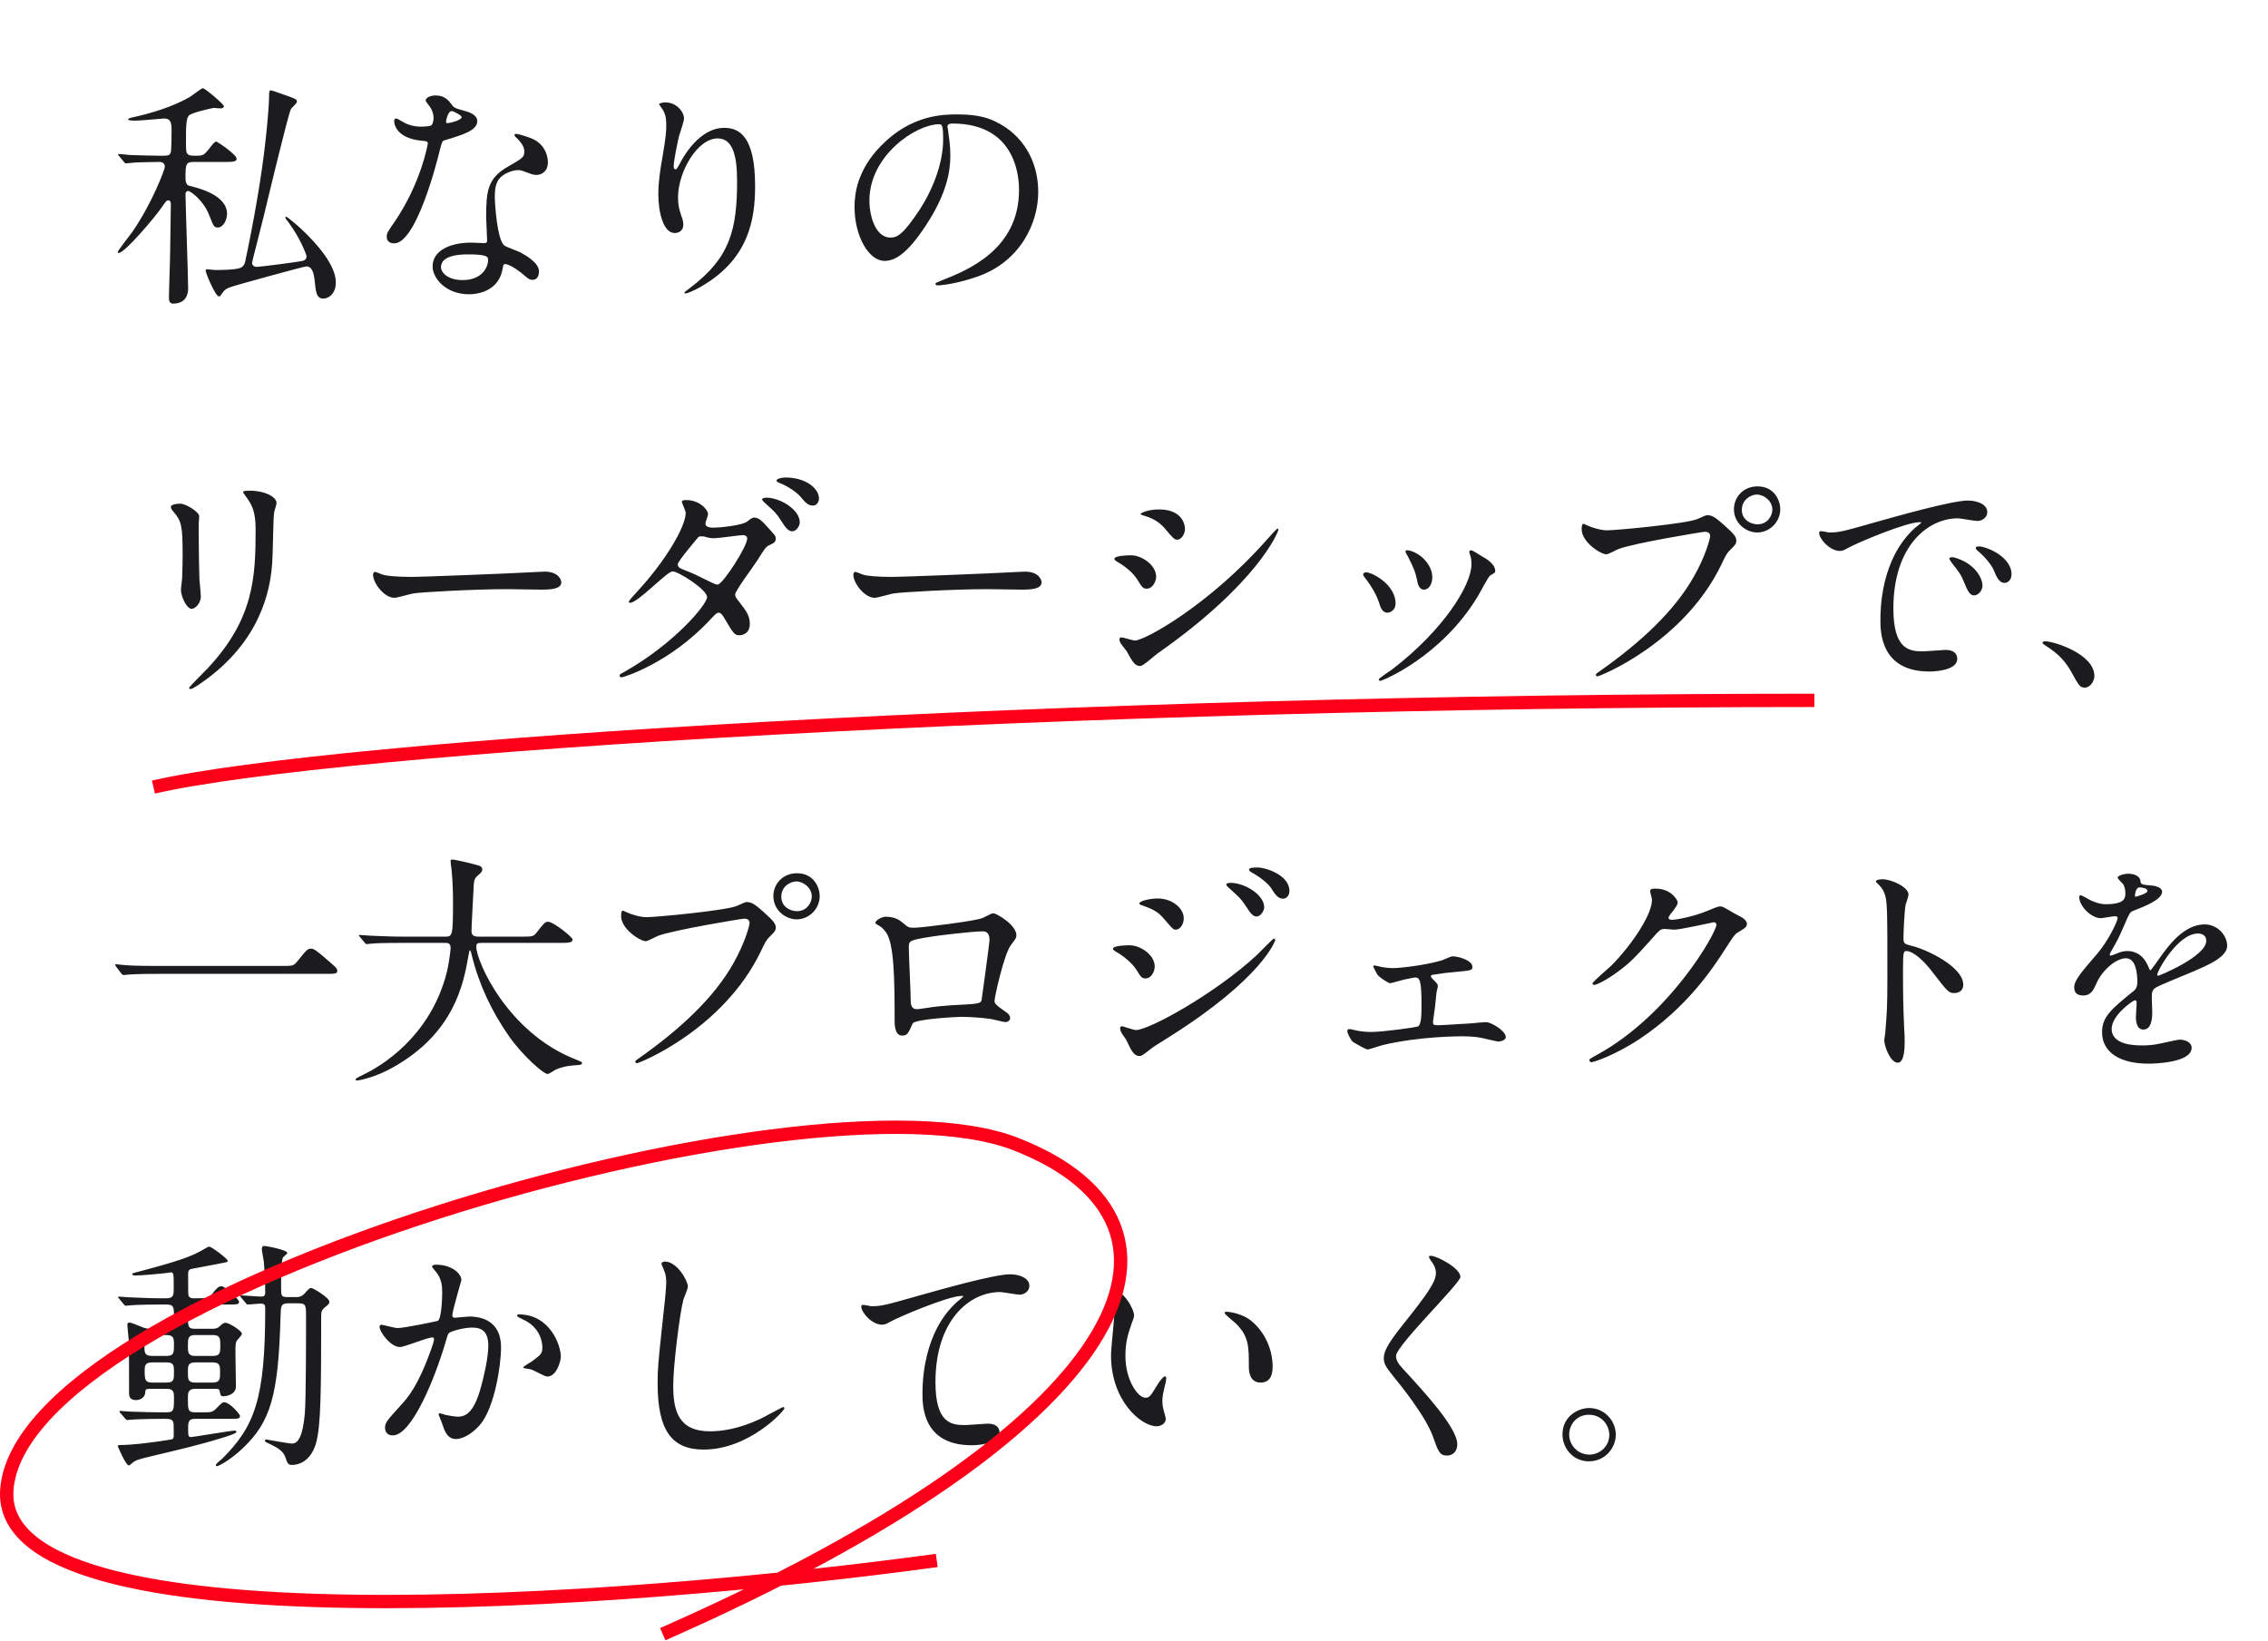 <svg width="340" height="246" viewBox="0 0 340 246" fill="none" xmlns="http://www.w3.org/2000/svg">
<path d="M33.568 24.28C34.756 24.28 35.476 24.28 35.476 23.812C35.476 23.164 32.56 21.22 32.416 21.22C32.2 21.22 31.912 21.58 31.408 22.228C30.652 23.164 30.508 23.344 29.536 23.344C28.816 23.344 28.492 23.344 28.276 23.2C27.88 22.948 27.88 22.768 27.88 20.896C27.88 19.204 27.88 17.62 28.384 17.26C28.96 16.828 31.912 16.18 32.056 16.18C32.236 16.18 32.992 16.252 33.064 16.252C33.316 16.252 33.568 16.144 33.568 15.928C33.568 15.64 30.76 13.228 30.4 13.228C30.184 13.228 28.744 14.38 28.42 14.56C25.9 16 22.66 17.008 19.6 17.656C19.564 17.692 19.204 17.764 19.204 17.908C19.204 18.088 20.104 18.088 20.356 18.088C21.04 18.088 24.424 17.764 24.604 17.764C25.54 17.764 25.72 18.34 25.72 19.456C25.72 19.852 25.72 22.696 25.576 22.912C25.432 23.236 25.252 23.344 24.568 23.344H23.776C22.444 23.344 20.788 23.272 19.456 23.236C19.204 23.2 18.052 23.092 17.836 23.092C17.8 23.092 17.692 23.092 17.692 23.164C17.692 23.236 17.728 23.236 17.872 23.416L18.556 24.244C18.664 24.388 18.736 24.496 18.88 24.496C18.988 24.496 20.212 24.352 20.392 24.352C21.832 24.316 23.056 24.28 23.92 24.28C24.316 24.28 24.712 24.46 24.712 25.036C24.712 25.288 23.02 30.076 19.924 34.648C19.672 35.008 17.656 37.6 17.656 37.744C17.656 37.852 17.692 37.924 17.8 37.924C18.7 37.924 23.272 32.524 24.244 31.084C24.892 30.148 24.964 30.04 25.216 30.04C25.612 30.04 25.612 30.436 25.612 30.688C25.612 30.868 25.54 35.296 25.504 37.888C25.504 38.932 25.324 43.576 25.324 44.512C25.324 45.088 25.396 45.52 25.972 45.52C27.052 45.52 28.204 45.016 28.204 43.216C28.204 41.632 27.808 30.22 27.808 29.14C27.808 28.888 27.916 28.636 28.204 28.636C28.6 28.636 30.508 30.076 31.336 32.2C32.02 33.928 32.092 34.108 32.632 34.108C33.532 34.108 34.036 32.884 34.036 32.056C34.036 29.248 29.788 28.204 28.492 27.88C28.132 27.808 27.808 27.628 27.808 26.692C27.808 24.568 27.88 24.28 29.068 24.28H33.568ZM32.812 44.44C32.992 44.44 33.1 44.296 33.172 44.152C33.532 43.648 33.676 43.396 34.36 43.108C34.936 42.856 45.592 39.94 45.916 39.94C46.852 39.94 47.068 41.092 47.176 42.136C47.356 43.828 47.428 44.764 48.508 44.764C49.048 44.764 50.344 44.26 50.344 42.316C50.344 39.76 47.5 36.52 45.196 34.36C44.656 33.856 43.072 32.488 42.892 32.488C42.82 32.488 42.784 32.56 42.784 32.632C42.784 32.74 42.856 32.812 43.288 33.388C44.908 35.548 45.952 38.14 45.952 38.428C45.952 39.004 45.412 39.112 45.196 39.148C44.26 39.328 38.968 40.012 38.464 40.012C38.104 40.012 37.78 39.76 37.78 39.4C37.78 39.256 39.4 33.064 39.544 32.38C40.12 30.004 43.216 17.044 43.612 16.36C43.684 16.18 44.512 15.496 44.512 15.28C44.512 14.92 44.404 14.884 43.504 14.524C43.18 14.416 40.804 13.552 40.66 13.552C40.336 13.552 40.336 13.768 40.336 14.488C40.336 15.964 39.94 19.996 39.796 21.148C39.22 26.548 37.96 33.568 36.772 39.148C36.736 39.4 36.628 39.724 36.34 39.976C36.052 40.264 35.116 40.48 32.236 40.48C32.056 40.48 31.228 40.372 31.048 40.372C30.94 40.372 30.832 40.408 30.832 40.552C30.832 40.984 32.308 44.44 32.812 44.44ZM64.672 18.772C64.42 18.988 63.16 18.988 63.088 18.988C61.72 18.988 60.712 18.484 60.316 18.232C59.596 17.8 59.488 17.764 59.344 17.764C59.128 17.764 59.092 18.052 59.092 18.196C59.092 18.232 59.092 20.752 63.34 21.112C63.88 21.148 64.132 21.184 64.132 21.508C64.132 21.688 63.088 27.484 59.164 33.244C58.084 34.792 57.976 34.972 57.976 35.476C57.976 35.836 58.12 36.484 59.092 36.484C62.404 36.484 65.5 24.316 65.932 22.516C66.256 21.256 66.292 21.148 66.616 21.04C69.532 20.176 71.548 19.528 71.548 18.16C71.548 17.152 70.18 16.756 69.496 16.576C68.416 16.288 68.056 16.144 67.876 15.892C67.3 15.1 66.724 14.308 65.284 14.308C64.564 14.308 63.808 14.632 63.808 15.064C63.808 15.208 64.384 15.892 64.492 16.072C64.816 16.576 64.996 17.116 64.996 17.656C64.996 17.98 64.924 18.556 64.672 18.772ZM66.94 18.448C66.904 18.412 66.868 18.304 66.868 18.232C66.868 18.124 67.12 16.648 67.732 16.648C67.948 16.648 69.208 17.296 69.208 17.548C69.208 18.088 67.048 18.556 66.94 18.448ZM75.58 39.616C76.084 39.4 77.74 40.516 78.712 41.38C79.252 41.848 79.468 41.956 79.828 41.956C80.548 41.956 80.8 41.308 80.8 40.696C80.8 39.364 78.712 38.212 77.956 37.816C77.632 37.636 75.94 37.06 75.616 36.808C74.536 36.052 74.176 30.472 74.176 29.572C74.176 28.672 74.212 27.376 75.04 26.584C75.616 26.008 76.804 25.504 77.668 25.504C78.1 25.504 78.244 25.576 79.612 26.08C79.972 26.224 80.404 26.224 80.44 26.224C81.16 26.224 82.132 25.72 82.132 24.352C82.132 23.812 81.988 21.616 79.504 20.68C78.748 20.392 77.632 20.068 77.38 20.068C77.236 20.068 77.128 20.14 77.128 20.248C77.128 20.392 77.272 20.536 77.596 20.824C77.812 21.04 78.604 21.868 78.604 22.66C78.604 23.596 78.352 23.704 76.12 25C73.096 26.728 72.88 28.636 72.88 32.596C72.88 33.1 73.024 35.512 73.024 36.052C73.024 36.412 72.844 36.448 72.52 36.448C72.268 36.448 70.936 36.376 70.648 36.376C67.408 36.376 64.852 37.6 64.852 39.94C64.852 41.74 66.868 44.116 70.288 44.116C72.16 44.116 74.896 43.324 75.364 40.192C75.436 39.832 75.436 39.688 75.58 39.616ZM73.132 38.68C73.348 39.256 72.844 41.992 69.352 41.992C67.192 41.992 66.112 40.912 66.112 40.048C66.112 38.14 69.352 38.14 70.18 38.14C71.008 38.14 72.952 38.14 73.132 38.68ZM110.5 27.124C110.5 34.468 109.42 38.644 103.516 43.108C102.688 43.72 102.616 43.792 102.616 43.9C102.616 43.972 102.688 44.008 102.76 44.008C102.904 44.008 103.912 43.684 105.352 42.82C112.192 38.752 113.2 32.992 113.2 27.916C113.2 20.356 110.788 19.168 108.556 19.168C104.776 19.168 102.328 23.704 101.932 24.496C101.68 24.964 101.464 25.396 101.284 25.396C100.996 25.396 100.996 25 100.996 24.892C100.996 23.992 101.716 20.716 101.788 20.428C101.896 20.032 102.544 18.196 102.544 17.764C102.544 16.792 101.428 15.352 99.772 15.352C99.232 15.352 98.8 15.532 98.8 15.604C98.8 15.676 99.34 16.396 99.412 16.54C99.664 16.972 99.88 17.512 99.88 18.772C99.88 19.636 99.844 20.428 99.34 23.38C98.98 25.36 98.692 27.268 98.692 29.104C98.692 31.948 99.484 34.936 101.14 34.936C101.464 34.936 102.436 34.828 102.436 33.64C102.436 33.244 102.364 32.956 102.112 32.272C101.824 31.408 101.644 30.76 101.644 29.608C101.644 25.792 104.524 20.752 107.584 20.752C109.78 20.752 110.5 23.164 110.5 27.124ZM142.792 18.52C152.62 18.52 152.764 27.088 152.764 28.492C152.764 37.456 144.952 40.552 141.208 42.028C140.308 42.388 140.236 42.424 140.236 42.532C140.236 42.748 140.452 42.784 140.596 42.784C141.136 42.784 143.512 42.532 146.572 41.452C152.944 39.22 155.644 33.46 155.644 28.78C155.644 24.064 153.268 20.212 149.38 18.304C148.372 17.8 146.86 17.152 143.584 17.152C141.496 17.152 136.672 17.152 132.1 21.832C128.5 25.468 128.104 29.104 128.104 31.012C128.104 35.404 130.228 39.112 132.604 39.112C134.044 39.112 135.88 38.248 138.76 33.856C141.928 29.068 142.468 25.72 142.468 23.308C142.468 21.724 142.252 20.572 142.108 19.42C142.108 19.276 142.036 19.132 142.036 19.024C142.036 18.808 142.072 18.52 142.792 18.52ZM140.776 18.628C141.244 18.628 141.388 18.808 141.388 20.968C141.388 24.532 139.768 28.528 137.86 31.444C135.376 35.188 134.512 35.62 133.468 35.62C131.272 35.62 130.336 32.416 130.336 30.076C130.336 23.272 137.356 18.628 140.776 18.628ZM25.612 75.98C25.612 76.268 25.792 76.484 26.08 76.808C27.196 78.104 27.376 78.932 27.376 82.964C27.376 83.612 27.376 85.016 27.304 86.636C27.304 86.924 27.124 88.148 27.124 88.436C27.124 89.372 27.952 91.28 28.744 91.28C29.284 91.28 30.112 90.38 30.112 89.444C30.112 89.084 29.932 87.284 29.896 86.852C29.86 85.988 29.788 82.748 29.788 78.572C29.788 78.392 29.86 77.564 29.86 77.384C29.86 76.772 27.88 75.512 27.016 75.512C26.188 75.512 25.612 75.728 25.612 75.98ZM38.32 79.328C38.32 86.528 38.068 92.792 31.12 100.208C30.688 100.676 28.348 102.98 28.348 103.124C28.348 103.232 28.42 103.304 28.564 103.304C28.96 103.304 30.76 102.008 31.804 101.18C39.904 94.736 40.588 87.032 40.804 84.476C40.912 83.216 40.948 77.816 41.092 76.844C41.164 76.448 41.452 75.728 41.452 75.404C41.452 74.468 39.652 73.568 37.492 73.568C36.448 73.568 36.448 73.676 36.448 73.784C36.448 73.856 36.484 73.928 36.916 74.504C37.672 75.584 38.32 76.52 38.32 79.328ZM61.828 86.492C59.524 86.492 58.048 86.348 57.436 86.168C57.256 86.132 56.392 85.736 56.212 85.736C56.032 85.736 55.924 85.952 55.924 86.168C55.924 87.392 57.58 89.624 59.128 89.624C59.56 89.624 61.504 89.048 61.936 88.976C62.8 88.796 71.044 88.328 76.012 88.328C76.732 88.328 80.332 88.4 81.16 88.4C82.672 88.4 84.148 88.292 84.148 87.284C84.148 87.032 83.824 85.7 81.628 85.7C81.448 85.7 81.052 85.736 80.836 85.736C75.58 86.024 63.016 86.492 61.828 86.492ZM92.896 101.216C92.824 101.54 93.148 101.54 93.22 101.54C93.472 101.54 100.384 99.452 106.504 92.864C107.224 92.108 107.44 91.856 107.764 91.856C108.124 91.856 108.52 92.54 108.592 92.684C109.96 94.988 110.104 95.24 110.86 95.24C111.04 95.24 112.408 95.168 112.408 93.512C112.408 92.252 111.76 91.46 110.896 90.344C110.248 89.516 110.212 89.444 110.212 89.12C110.212 88.544 113.056 84.8 113.56 83.972C114.712 82.136 114.82 81.956 115.396 81.704C116.008 81.416 116.296 81.272 116.296 80.696C116.296 80.372 116.152 80.192 114.712 78.644C114.388 78.284 113.776 77.6 113.092 77.6C112.84 77.6 112.696 77.636 112.084 78.14C111.256 78.824 107.656 79.112 106.972 79.112C106.504 79.112 105.748 79.04 105.748 78.5C105.748 78.284 106.144 77.312 106.144 77.096C106.144 76.376 104.812 74.972 102.904 74.972C102.688 74.972 102.22 74.972 102.22 75.188C102.22 75.44 102.796 76.592 102.796 76.88C102.796 78.932 99.844 84.008 95.56 88.652C95.38 88.832 94.264 90.056 94.264 90.2C94.264 90.272 94.3 90.38 94.444 90.38C95.632 90.38 99.988 85.664 100.816 85.664C101.716 85.664 106 88.4 106 89.516C106 90.632 101.068 96.5 93.688 100.676C93.004 101.072 92.932 101.072 92.896 101.216ZM107.62 87.644C107.404 87.68 106.936 87.464 106.792 87.392C104.236 86.132 103.948 85.988 102.832 85.556C101.932 85.196 101.608 85.088 101.608 84.584C101.608 84.152 104.632 80.588 104.668 80.552C104.812 80.408 104.992 80.408 105.1 80.408C105.424 80.408 105.532 80.408 105.964 80.552C106.252 80.624 106.54 80.696 107.044 80.696C107.692 80.696 110.86 80.228 111.4 80.228C111.652 80.228 112.012 80.336 112.012 80.732C112.012 81.956 108.412 87.5 107.62 87.644ZM117.736 71.588C117.088 71.588 116.404 71.804 116.404 72.056C116.404 72.128 116.512 72.272 116.872 72.416C118.06 72.848 119.464 73.82 120.004 74.468C120.688 75.296 121.12 75.8 121.876 75.8C122.524 75.8 122.776 75.116 122.776 74.756C122.776 73.244 120.832 71.588 117.736 71.588ZM114.892 74.612C114.676 74.612 114.244 74.684 114.244 74.864C114.244 75.008 114.568 75.332 114.712 75.44C116.152 76.736 116.404 76.988 116.98 77.888C117.844 79.256 118.204 79.652 118.78 79.652C119.428 79.652 119.896 78.788 119.896 78.32C119.896 76.376 116.908 74.612 114.892 74.612ZM133.828 86.492C131.524 86.492 130.048 86.348 129.436 86.168C129.256 86.132 128.392 85.736 128.212 85.736C128.032 85.736 127.924 85.952 127.924 86.168C127.924 87.392 129.58 89.624 131.128 89.624C131.56 89.624 133.504 89.048 133.936 88.976C134.8 88.796 143.044 88.328 148.012 88.328C148.732 88.328 152.332 88.4 153.16 88.4C154.672 88.4 156.148 88.292 156.148 87.284C156.148 87.032 155.824 85.7 153.628 85.7C153.448 85.7 153.052 85.736 152.836 85.736C147.58 86.024 135.016 86.492 133.828 86.492ZM170.944 99.848C171.412 99.848 173.14 98.228 173.572 97.94C188.476 87.5 191.644 79.796 191.644 79.4C191.644 79.292 191.572 79.256 191.5 79.256C191.392 79.256 190.132 80.66 189.952 80.876C181.348 90.632 171.664 96.032 170.116 96.032C169.828 96.032 168.46 95.564 168.136 95.564C167.92 95.564 167.812 95.672 167.812 95.816C167.812 96.032 167.92 96.32 168.028 96.5C168.136 96.68 168.784 97.436 168.892 97.616C169.792 99.272 170.152 99.848 170.944 99.848ZM169.576 83.252C169.108 83.252 167.056 83.288 167.056 83.792C167.056 83.936 167.272 84.08 167.38 84.152C168.676 84.908 169.9 85.844 170.656 87.14C171.196 88.04 171.376 88.256 171.916 88.256C172.78 88.256 173.32 87.176 173.32 86.456C173.32 84.692 171.124 83.252 169.576 83.252ZM173.752 76.376C171.988 76.376 170.98 76.952 170.98 77.06C170.98 77.168 171.376 77.276 171.52 77.312C172.384 77.564 173.644 78.068 174.616 79.22C175.912 80.768 176.092 80.912 176.488 80.912C177.064 80.912 177.64 80.12 177.64 79.292C177.64 79.184 177.64 76.376 173.752 76.376ZM220.588 84.62C220.588 87.716 216.376 94.484 208.708 100.352C208.384 100.604 206.692 101.684 206.692 101.864C206.692 101.972 206.8 102.08 206.908 102.08C207.196 102.08 216.052 98.516 221.56 89.372C221.848 88.904 223.108 86.456 223.396 86.276C224.008 85.916 224.152 85.88 224.152 85.592C224.152 84.548 222.712 83.684 222.136 83.396C221.884 83.252 220.804 82.496 220.516 82.496C220.408 82.496 220.264 82.568 220.264 82.748C220.264 82.856 220.336 83.036 220.336 83.072C220.516 83.504 220.588 83.9 220.588 84.62ZM204.82 85.808C204.568 85.808 204.352 85.916 204.352 86.132C204.352 86.24 204.424 86.348 204.604 86.6C205.576 87.824 206.368 89.228 206.692 90.236C206.944 91.028 207.196 91.856 207.988 91.856C208.384 91.856 209.212 91.496 209.212 90.488C209.212 87.608 205.684 85.808 204.82 85.808ZM211.048 82.496C210.868 82.46 210.688 82.568 210.688 82.676C210.688 82.82 211.012 83.324 211.084 83.468C212.056 85.412 212.164 85.736 212.416 86.888C212.524 87.5 212.704 88.4 213.496 88.4C214.144 88.4 214.72 87.608 214.72 86.564C214.72 84.548 212.74 82.748 211.048 82.496ZM263.464 72.92C261.34 72.92 259.936 74.54 259.936 76.34C259.936 78.464 261.772 79.832 263.428 79.832C265.3 79.832 266.884 78.248 266.884 76.34C266.884 75.116 266.056 72.92 263.464 72.92ZM263.392 74.144C264.364 74.144 265.696 75.044 265.696 76.412C265.696 77.276 265.012 78.608 263.464 78.608C262.492 78.608 261.124 77.96 261.124 76.448C261.124 74.828 262.564 74.144 263.392 74.144ZM237.436 78.536C237.22 78.536 237.112 78.644 237.112 79.328C237.112 81.308 239.992 83.108 240.82 83.108C241.108 83.108 242.332 82.424 242.62 82.316C244.816 81.452 255.22 79.724 255.58 79.724C255.76 79.724 256.372 79.76 256.372 80.372C256.372 80.732 255.688 83.36 253.924 86.456C251.044 91.568 245.968 96.32 239.704 100.712C239.344 100.964 239.236 101.036 239.236 101.18C239.236 101.252 239.308 101.396 239.488 101.396C239.848 101.396 252.412 96.356 258.064 84.62C258.748 83.18 258.892 82.892 259.468 82.352C260.116 81.704 260.296 81.524 260.296 81.056C260.296 80.552 260.08 80.156 258.46 78.716C257.344 77.744 256.768 77.24 255.976 77.24C255.724 77.24 255.58 77.312 254.464 77.816C252.916 78.5 242.368 79.508 240.892 79.508C239.992 79.508 238.552 79.076 237.904 78.752C237.832 78.752 237.508 78.536 237.436 78.536ZM272.788 79.688C272.32 80.192 274.048 82.604 275.848 82.604C276.244 82.604 276.604 82.388 277.072 82.136C278.26 81.452 285.712 78.284 287.8 78.284C287.872 78.284 288.016 78.284 288.016 78.356C288.016 78.428 287.26 79.004 287.116 79.112C281.932 83.756 281.896 91.388 281.896 92.972C281.896 94.664 281.896 100.676 289.24 100.676C289.456 100.676 293.416 100.676 293.416 98.768C293.416 97.904 292.768 97.436 291.652 97.436C291.328 97.436 288.772 97.652 288.232 97.652C286.108 97.652 283.84 97.256 283.84 91.208C283.84 81.92 288.952 77.708 293.524 77.708C293.92 77.708 295.972 78.104 296.44 78.104C296.98 78.104 297.916 77.708 297.916 76.772C297.916 75.548 296.296 75.044 295 75.044C292.624 75.044 284.38 77.384 281.176 78.284C276.244 79.688 275.704 79.832 274.192 79.832C273.976 79.832 272.932 79.508 272.788 79.688ZM297.592 82.1C297.376 82.028 296.98 81.92 296.692 81.92C296.584 81.92 296.188 81.92 296.188 82.136C296.188 82.316 296.332 82.46 296.512 82.604C297.484 83.396 298.564 84.692 298.888 85.484C299.248 86.348 299.644 87.392 300.508 87.392C300.976 87.392 301.552 86.996 301.552 86.06C301.552 84.332 299.716 82.784 297.592 82.1ZM292.948 83.576C292.624 83.504 292.228 83.54 292.228 83.72C292.228 83.864 292.48 84.224 292.588 84.368C293.74 85.844 293.992 86.168 294.388 87.176C294.964 88.58 295.288 89.264 295.936 89.264C296.512 89.264 297.196 88.616 297.196 87.788C297.196 86.636 296.008 84.404 292.948 83.576ZM313.972 101.36C313.972 98.012 307.852 96.14 306.592 96.14C306.304 96.14 306.196 96.284 306.196 96.392C306.196 96.5 306.592 96.752 306.7 96.824C308.824 98.156 309.76 99.416 310.48 100.676C311.668 102.836 311.812 103.088 312.568 103.088C313.252 103.088 313.972 102.224 313.972 101.36ZM23.92 144.816C22.876 144.816 20.068 144.816 18.916 144.708C18.7 144.708 17.584 144.564 17.404 144.564C17.368 144.564 17.26 144.564 17.26 144.636C17.26 144.708 17.404 144.888 17.44 144.96L18.196 145.968C18.304 146.076 18.376 146.184 18.52 146.184C18.628 146.184 19.168 146.112 19.276 146.112C19.708 146.076 20.788 146.004 23.812 146.004H48.58C50.344 146.004 50.56 146.004 50.56 145.5C50.56 145.212 50.272 144.96 49.696 144.456C47.176 142.224 46.96 142.224 46.6 142.224C46.132 142.224 45.952 142.404 44.512 144.204C44.008 144.816 43.828 144.816 42.208 144.816H23.92ZM66.58 141.36C67.156 141.36 67.552 141.36 67.552 142.152C67.552 142.26 67.372 144.168 66.976 145.788C64.492 155.544 56.968 159.936 54.448 161.124C54.088 161.304 53.296 161.664 53.296 161.844C53.296 161.952 53.44 161.988 53.512 161.988C53.8 161.988 56.212 161.556 58.876 160.044C68.164 154.86 69.496 147.372 70.216 143.34C70.36 142.584 70.36 142.476 70.468 142.476C70.54 142.476 70.684 142.98 70.72 143.196C71.8 147.588 73.708 151.656 76.336 155.4C78.244 158.136 81.448 161.016 82.096 161.016C82.312 161.016 83.104 160.476 83.284 160.368C84.472 159.864 85.408 159.756 86.524 159.684C87.064 159.648 87.244 159.612 87.244 159.36C87.244 159.216 87.244 159.216 86.272 158.82C76.084 154.824 71.404 144.132 71.404 141.936C71.404 141.36 71.656 141.36 72.448 141.36H83.932C85.12 141.36 85.84 141.36 85.84 140.856C85.84 140.496 82.96 138.192 82.168 138.192C81.736 138.192 81.592 138.336 80.44 139.812C79.972 140.424 79.792 140.424 78.136 140.424H71.908C71.332 140.424 70.684 140.424 70.684 139.596C70.684 138.732 70.936 134.556 70.972 133.62C71.044 131.928 71.044 131.748 71.728 131.172C72.124 130.848 72.304 130.632 72.304 130.344C72.304 129.984 71.98 129.804 71.512 129.696C71.044 129.552 68.344 128.868 67.768 128.868C67.552 128.868 67.552 128.976 67.552 129.156C67.552 129.336 67.66 130.164 67.696 130.38C67.912 132.576 67.912 134.484 67.912 135.348C67.912 140.424 67.804 140.424 66.688 140.424H60.46C58.768 140.424 57.292 140.352 55.528 140.28C55.312 140.28 54.196 140.172 53.944 140.172C53.872 140.172 53.8 140.172 53.8 140.244C53.8 140.316 53.836 140.316 53.98 140.496L54.664 141.324C54.772 141.468 54.844 141.54 54.988 141.54C55.096 141.54 55.6 141.468 55.744 141.468C56.104 141.432 57.112 141.36 60.28 141.36H66.58ZM119.464 130.92C117.34 130.92 115.936 132.54 115.936 134.34C115.936 136.464 117.772 137.832 119.428 137.832C121.3 137.832 122.884 136.248 122.884 134.34C122.884 133.116 122.056 130.92 119.464 130.92ZM119.392 132.144C120.364 132.144 121.696 133.044 121.696 134.412C121.696 135.276 121.012 136.608 119.464 136.608C118.492 136.608 117.124 135.96 117.124 134.448C117.124 132.828 118.564 132.144 119.392 132.144ZM93.436 136.536C93.22 136.536 93.112 136.644 93.112 137.328C93.112 139.308 95.992 141.108 96.82 141.108C97.108 141.108 98.332 140.424 98.62 140.316C100.816 139.452 111.22 137.724 111.58 137.724C111.76 137.724 112.372 137.76 112.372 138.372C112.372 138.732 111.688 141.36 109.924 144.456C107.044 149.568 101.968 154.32 95.704 158.712C95.344 158.964 95.236 159.036 95.236 159.18C95.236 159.252 95.308 159.396 95.488 159.396C95.848 159.396 108.412 154.356 114.064 142.62C114.748 141.18 114.892 140.892 115.468 140.352C116.116 139.704 116.296 139.524 116.296 139.056C116.296 138.552 116.08 138.156 114.46 136.716C113.344 135.744 112.768 135.24 111.976 135.24C111.724 135.24 111.58 135.312 110.464 135.816C108.916 136.5 98.368 137.508 96.892 137.508C95.992 137.508 94.552 137.076 93.904 136.752C93.832 136.752 93.508 136.536 93.436 136.536ZM137.068 139.092C136.204 139.092 136.168 139.056 135.232 138.264C134.908 138.012 134.224 137.436 132.748 137.436C132.244 137.436 131.236 137.976 131.236 138.336C131.236 138.408 131.272 138.48 131.38 138.552C132.136 138.984 132.28 139.056 132.82 139.776C134.044 141.468 134.116 146.796 134.116 153.096C134.116 153.528 134.116 155.256 135.232 155.256C136.024 155.256 136.132 154.968 136.816 153.456C137.14 152.772 143.476 152.448 144.088 152.448C145.168 152.448 147.112 152.556 148.552 152.772C148.876 152.808 150.424 153.24 150.748 153.24C150.964 153.24 151.432 153.06 151.432 152.628C151.432 152.304 151.18 152.016 151 151.872C149.272 150.648 149.092 150.504 149.092 150C149.092 149.568 150.496 143.016 151.576 141.648C152.224 140.784 152.368 140.64 152.368 140.208C152.368 138.66 149.38 136.932 148.948 136.932C148.66 136.932 148.552 137.004 147.328 137.616C146.356 138.084 138.076 139.092 137.068 139.092ZM147.364 139.632C148.336 139.632 148.336 140.604 148.336 141C148.336 141.324 147.184 149.856 147.148 149.964C146.968 150.504 146.536 150.504 142.54 150.72C141.496 150.792 140.38 150.9 139.876 150.972C139.084 151.08 137.788 151.296 137.536 151.296C137.176 151.296 136.528 151.296 136.528 150.072C136.528 148.812 136.24 143.196 136.24 142.08C136.24 141.036 136.24 140.964 139.624 140.424C140.452 140.28 145.672 139.632 147.364 139.632ZM169.36 141.72C169.144 141.72 166.84 141.72 166.84 142.26C166.84 142.404 167.092 142.548 167.2 142.62C168.46 143.34 169.828 144.456 170.476 145.572C171.016 146.472 171.196 146.688 171.736 146.688C172.6 146.688 173.104 145.644 173.104 144.888C173.104 143.124 170.908 141.72 169.36 141.72ZM175.372 135.06C174.688 134.772 173.968 134.7 173.536 134.7C172.456 134.7 170.8 135.06 170.8 135.456C170.8 135.6 170.836 135.6 171.34 135.78C172.888 136.32 173.608 136.716 174.472 137.724C175.732 139.2 175.876 139.38 176.272 139.38C176.848 139.38 177.46 138.624 177.46 137.688C177.46 136.392 176.308 135.456 175.372 135.06ZM170.764 158.316C171.16 158.316 171.304 158.208 172.636 157.164C172.924 156.948 173.068 156.84 175.264 155.472C189.376 146.58 191.176 141 191.176 140.928C191.176 140.784 191.032 140.712 190.96 140.712C190.852 140.712 188.764 142.836 188.368 143.232C182.032 149.064 172.24 154.428 170.296 154.428C169.936 154.428 168.316 153.852 168.208 153.852C168.064 153.852 167.92 153.924 167.92 154.14C167.92 154.248 167.956 154.536 168.1 154.788C168.172 154.968 168.748 155.724 168.856 155.94C169.576 157.488 170.008 158.316 170.764 158.316ZM188.62 130.056C187.972 130.056 187.252 130.056 187.252 130.38C187.252 130.452 187.324 130.632 187.648 130.812C188.764 131.388 190.096 132.432 190.564 133.152C191.068 133.98 191.572 134.736 192.328 134.736C192.94 134.736 193.3 134.16 193.3 133.584C193.3 131.1 189.556 130.056 188.62 130.056ZM184.48 132.36C184.264 132.36 183.832 132.396 183.832 132.612C183.832 132.756 184.156 133.08 184.3 133.188C185.668 134.412 185.992 134.7 186.604 135.6C187.504 137.004 187.828 137.4 188.368 137.4C189.052 137.4 189.52 136.464 189.52 136.032C189.52 134.124 186.568 132.36 184.48 132.36ZM206.008 144.744C205.936 144.744 205.864 144.78 205.864 144.888C205.864 144.96 206.332 145.86 206.44 146.04C206.62 146.436 208.132 147.408 208.384 147.408C208.564 147.408 210.148 146.94 210.472 146.868C211.048 146.76 211.984 146.544 212.164 146.544C212.848 146.544 213.1 147.084 213.1 150.54C213.1 152.052 213.1 153.636 212.56 153.888C212.236 154.032 207.34 154.716 205.54 154.716C204.712 154.716 203.776 154.608 203.2 154.464C202.876 154.392 202.48 154.284 202.3 154.284C202.048 154.284 201.976 154.428 201.976 154.572C201.976 154.968 202.588 156.048 202.804 156.192C203.272 156.48 204.748 157.344 205.036 157.344C205.252 157.344 207.016 156.732 207.376 156.66C212.848 155.364 218.788 155.364 219.184 155.364C220.948 155.364 221.812 155.544 222.316 155.652C222.46 155.688 224.476 156.156 224.584 156.156C224.656 156.156 225.736 156.084 225.736 155.472C225.736 154.572 223.576 153.24 222.748 153.24C222.46 153.24 220.948 153.384 220.624 153.42C219.832 153.456 216.16 153.708 215.584 153.708C214.864 153.708 214.828 153.6 214.828 153.24C214.828 153.096 214.828 152.988 214.864 152.844C215.116 151.224 215.116 151.008 215.332 148.956C215.332 148.776 215.548 148.02 215.548 147.84C215.548 147.552 215.476 147.48 214.756 146.76C214.612 146.616 214.504 146.472 214.504 146.364C214.504 146.22 214.684 146.148 214.756 146.148C216.376 145.896 216.916 145.824 218.572 145.68C220.48 145.5 220.732 145.464 220.732 144.96C220.732 143.988 218.68 143.376 217.744 143.376C217.492 143.376 216.376 143.916 216.124 143.988C213.676 144.708 209.968 145.14 208.816 145.14C208.276 145.14 207.736 145.068 207.196 144.996C207.016 144.96 206.224 144.744 206.008 144.744ZM247.624 134.7C247.912 136.86 244.492 141.828 241.576 144.744C241.144 145.176 238.732 147.192 238.732 147.444C238.732 147.552 238.804 147.66 238.984 147.66C239.416 147.66 240.964 146.832 242.44 145.752C244.24 144.456 245.14 143.52 247.336 141.072C248.848 139.344 248.92 139.272 249.604 139.272C249.82 139.272 250.792 139.38 251.008 139.38C251.872 139.38 256.84 138.264 256.912 138.264C257.02 138.264 257.308 138.336 257.308 138.66C257.308 139.776 250.468 152.052 239.488 158.1C238.372 158.712 238.264 158.784 238.264 158.928C238.264 159.108 238.408 159.252 238.588 159.252C238.804 159.252 241.792 158.388 245.752 155.796C252.916 151.044 256.804 145.14 258.64 142.26C259.9 140.316 260.044 140.1 260.44 139.848C261.628 139.128 261.88 138.984 261.88 138.48C261.88 138.192 261.592 137.832 261.196 137.58C261.016 137.472 260.08 136.968 259.864 136.86C258.388 135.996 258.208 135.888 257.884 135.888C257.488 135.888 256.624 136.284 256.192 136.464C253.744 137.508 251.08 137.904 250.72 137.904C250.576 137.904 250.144 137.904 250.144 137.616C250.144 137.436 250.252 137.292 250.432 137.04C251.152 136.14 251.512 135.672 251.512 135.24C251.512 135.096 250.684 133.224 248.164 133.224C247.876 133.224 247.372 133.224 247.372 133.584C247.372 133.728 247.588 134.52 247.624 134.7ZM281.212 132.144L281.284 132.288C281.86 132.828 282.22 133.188 282.508 133.944C282.94 135.096 282.94 136.248 282.94 146.544C282.94 150.972 282.868 151.908 282.616 154.896C282.616 155.04 282.472 155.796 282.472 155.94C282.472 156.876 283.408 159.324 284.488 159.324C285.532 159.324 285.532 156.948 285.532 156.048C285.532 155.508 285.496 154.608 285.46 154.212C285.316 150.972 285.28 149.064 285.28 145.248C285.28 142.584 285.424 142.584 285.784 142.584C286.9 142.584 288.592 144.276 289.6 145.608C292.012 148.74 292.12 148.884 293.02 148.884C293.2 148.884 294.316 148.812 294.316 147.624C294.316 144.924 288.736 142.296 286.54 141.792C285.496 141.54 285.352 141.432 285.352 140.64C285.352 139.74 285.496 136.536 285.676 135.636C285.748 135.42 286.108 134.376 286.108 134.124C286.108 132.972 283.516 131.82 282.22 131.82C282.184 131.82 281.248 131.82 281.212 132.144ZM312.316 149.244C313.468 149.244 313.864 148.38 314.26 147.48C315.196 145.32 317.32 143.664 318.688 143.664C320.128 143.664 320.416 145.68 320.416 147.3C320.416 147.84 320.236 148.272 319.876 148.56C316.492 151.296 315.124 152.448 315.124 154.752C315.124 157.596 317.536 159.468 322.108 159.468C322.972 159.468 328.552 159.324 328.552 157.092C328.552 156.228 327.544 155.868 326.788 155.868C326.32 155.868 324.016 156.444 323.512 156.516C322.792 156.66 322.108 156.732 321.208 156.732C320.164 156.732 316.564 156.732 316.564 154.248C316.564 152.196 319.768 149.964 320.056 149.964C320.308 149.964 320.308 150.252 320.308 150.396C320.308 150.432 320.2 152.16 320.2 152.52C320.2 153.168 320.344 154.356 321.316 154.356C322.648 154.356 322.648 152.304 322.648 151.728C322.648 151.404 322.576 149.892 322.576 149.568C322.576 148.812 322.612 148.416 323.188 148.056C323.836 147.66 327.904 146.04 328.804 145.644C331.036 144.672 333.88 143.484 333.88 141.792C333.88 140.28 332.476 138.588 330.496 138.588C327.364 138.588 325.024 141.864 323.836 143.52C323.656 143.808 322.468 145.464 322.36 145.464C322.288 145.464 322.252 145.392 322 144.78C321.064 142.656 319.408 142.584 318.94 142.584C318.4 142.584 317.932 142.692 317.536 142.872C317.212 143.016 316.528 143.268 316.42 143.268C316.312 143.268 316.276 143.196 316.276 143.124C316.276 142.98 316.348 142.872 316.528 142.548C317.464 140.928 317.608 140.64 318.472 138.66C319.264 136.824 319.3 136.752 319.84 136.536C321.496 135.888 324.124 134.88 324.124 133.692C324.124 132.936 322.756 132.756 322.504 132.756C321.064 132.648 320.92 132.576 320.884 132.108C320.812 131.316 319.912 130.992 319.048 130.992C318.4 130.992 317.464 131.28 317.464 131.568C317.464 131.784 318.22 132.432 318.328 132.612C318.58 133.08 318.616 133.656 318.616 133.872C318.616 134.592 318.616 135.564 315.664 135.564C314.692 135.564 313.72 135.132 313.288 134.916C313.072 134.808 312.136 134.232 311.92 134.232C311.704 134.232 311.704 134.376 311.704 134.484C311.704 135.888 313.54 137.652 314.908 137.652C315.232 137.652 316.708 137.364 317.068 137.364C317.212 137.364 317.464 137.4 317.464 137.616C317.464 138.12 316.024 141.108 314.404 142.98C311.956 145.824 310.948 146.976 310.948 148.056C310.948 149.028 311.632 149.244 312.316 149.244ZM320.056 134.196C320.056 134.052 320.2 133.044 320.704 133.044C321.028 133.044 321.928 133.116 321.928 133.584C321.928 133.98 320.2 134.448 320.128 134.448C320.056 134.448 320.056 134.34 320.056 134.196ZM329.488 139.956C329.956 139.956 330.748 140.136 330.748 141.036C330.748 143.412 323.656 146.292 323.548 146.292C323.44 146.292 323.404 146.184 323.404 146.112C323.404 145.536 326.5 139.956 329.488 139.956ZM33.892 195.58C35.62 195.58 35.836 195.58 35.836 195.148C35.836 194.824 33.784 192.844 33.208 192.844C32.74 192.844 32.524 193.096 31.768 194.032C31.264 194.644 31.048 194.644 29.032 194.644C28.744 194.644 28.384 194.572 28.276 194.284C28.204 194.032 28.204 193.744 28.204 191.08C28.204 190.576 28.24 190.324 28.816 190.216C29.464 190.108 32.632 189.496 33.352 189.352C34.072 189.208 34.144 189.208 34.144 189.028C34.144 188.74 31.732 186.904 31.372 186.904C31.228 186.904 31.156 186.94 30.544 187.3C28.744 188.38 26.656 189.1 20.788 190.648C19.96 190.864 19.816 190.9 19.816 191.044C19.816 191.152 19.996 191.224 20.284 191.224C21.076 191.224 23.668 191.008 24.568 190.9C24.676 190.9 25.576 190.756 25.612 190.756C26.044 190.756 26.044 191.008 26.044 193.168C26.044 194.104 26.044 194.644 24.928 194.644H23.992C22.3 194.644 19.744 194.5 19.42 194.5C19.204 194.5 18.088 194.392 17.836 194.392C17.764 194.392 17.692 194.428 17.692 194.464C17.692 194.536 17.728 194.536 17.872 194.716L18.556 195.544C18.664 195.688 18.736 195.76 18.88 195.76C18.988 195.76 19.528 195.688 19.636 195.688C19.744 195.688 20.896 195.58 23.848 195.58H25C26.08 195.58 26.08 196.048 26.08 197.452C26.08 198.748 26.08 199.216 25 199.216H22.768C22.012 199.216 21.724 199.144 21.22 198.928C20.608 198.676 19.636 198.28 19.42 198.28C19.168 198.28 19.096 198.424 19.096 198.568C19.096 198.928 19.276 200.656 19.312 201.052C19.348 202.06 19.348 206.236 19.348 208.828C19.348 209.188 19.348 209.908 20.392 209.908C21.004 209.908 21.724 209.512 21.76 208.828C21.796 208.288 21.868 208.216 22.48 208.216H25.036C26.08 208.216 26.08 208.864 26.08 209.512C26.08 211.456 26.08 211.744 24.892 211.744C23.38 211.744 21.112 211.708 19.564 211.636C19.312 211.636 18.196 211.528 18.052 211.528C17.98 211.528 17.908 211.528 17.908 211.6C17.908 211.672 17.908 211.672 18.052 211.852L18.772 212.68C18.916 212.86 18.988 212.896 19.096 212.896C19.168 212.896 19.708 212.824 19.852 212.824C20.068 212.824 21.4 212.716 24.532 212.716C25.396 212.716 25.9 212.716 26.008 213.364C26.044 213.544 26.044 214.588 26.044 215.128C26.044 215.416 26.044 215.668 25.792 215.776C25.756 215.812 24.424 215.992 24.28 216.028C22.264 216.316 19.888 216.64 17.944 216.64C17.836 216.64 17.656 216.676 17.656 216.82C17.656 216.82 18.844 219.7 19.312 219.7C19.456 219.7 19.96 219.196 20.104 219.124C20.572 218.8 22.048 218.476 22.336 218.404C26.872 217.324 29.896 216.64 33.568 215.488C34.036 215.344 35.44 214.912 35.44 214.696C35.44 214.48 35.224 214.48 35.152 214.48C34.684 214.48 28.888 215.452 28.672 215.452C28.204 215.452 28.204 215.308 28.204 213.904C28.204 212.752 28.636 212.716 29.464 212.716H34.072C35.8 212.716 35.98 212.716 35.98 212.248C35.98 212.068 34.468 210.232 33.604 210.232C33.316 210.232 33.244 210.34 32.452 211.132C31.84 211.744 31.696 211.744 30.292 211.744H29.32C28.168 211.744 28.168 211.42 28.168 209.584C28.168 208.864 28.168 208.216 29.284 208.216H32.344C32.524 208.216 32.848 208.216 32.92 208.504C33.064 209.224 33.064 209.332 33.568 209.332C33.712 209.332 35.368 209.188 35.368 207.856C35.368 207.172 35.296 203.68 35.296 202.888C35.296 201.772 35.296 201.304 35.512 200.98C35.62 200.836 36.268 200.188 36.268 199.972C36.268 199.504 34.324 198.316 33.82 198.316C33.46 198.316 33.208 198.568 32.92 198.856C32.56 199.216 32.056 199.216 31.768 199.216H29.284C28.168 199.216 28.168 198.928 28.168 197.092C28.168 196.264 28.168 195.58 29.176 195.58H33.892ZM22.768 203.284C21.652 203.284 21.652 202.708 21.652 201.88C21.652 200.692 21.652 200.152 22.768 200.152H24.964C26.08 200.152 26.08 200.764 26.08 201.592C26.08 202.78 26.08 203.284 24.964 203.284H22.768ZM22.84 207.28C21.796 207.28 21.688 206.92 21.688 205.552C21.688 204.76 21.724 204.256 22.804 204.256H24.964C26.08 204.256 26.08 204.724 26.08 205.732C26.08 206.812 26.08 207.28 24.964 207.28H22.84ZM31.876 204.256C32.992 204.256 32.992 204.796 32.992 205.804C32.992 206.704 32.992 207.28 31.876 207.28H29.248C28.168 207.28 28.168 206.74 28.168 205.732C28.168 204.796 28.168 204.256 29.248 204.256H31.876ZM31.912 200.152C33.028 200.152 33.028 200.728 33.028 201.7C33.028 202.744 33.028 203.284 31.912 203.284H29.248C28.168 203.284 28.168 202.708 28.168 201.772C28.168 200.728 28.168 200.152 29.248 200.152H31.912ZM44.8 195.4C45.88 195.4 45.88 195.796 45.88 197.38C45.88 200.152 45.88 209.764 45.7 211.888C45.52 213.688 45.196 216.424 43.792 216.424C43.18 216.424 40.048 215.812 39.94 215.812C39.868 215.812 39.724 215.812 39.724 215.956C39.724 216.172 39.832 216.208 40.624 216.568C41.74 217.108 42.46 217.612 42.748 218.404C43.108 219.412 43.18 219.628 43.792 219.628C44.224 219.628 46.492 219.52 47.392 216.316C48.112 213.652 48.148 208.36 48.148 197.308C48.148 196.732 48.184 196.444 48.652 196.048C49.336 195.508 49.372 195.4 49.372 195.148C49.372 194.572 46.96 193.096 46.636 193.096C46.42 193.096 46.312 193.204 45.592 193.996C45.124 194.464 44.728 194.464 44.332 194.464H43.144C42.136 194.464 42.136 194.32 42.136 192.808C42.136 192.16 42.136 188.92 42.424 188.524C42.496 188.416 43.072 187.984 43.072 187.84C43.072 187.408 40.048 186.796 39.544 186.796C39.292 186.796 39.256 187.12 39.256 187.3C39.256 187.588 39.508 188.812 39.544 189.1C39.616 190 39.76 191.512 39.76 193.78C39.76 194.248 39.58 194.392 39.148 194.392C38.716 194.392 36.592 194.212 36.124 194.212C36.052 194.212 36.016 194.248 36.016 194.284C36.016 194.356 36.016 194.392 36.16 194.536L36.844 195.364C36.952 195.508 37.024 195.58 37.168 195.58C37.456 195.58 38.752 195.436 39.076 195.436C39.688 195.436 39.76 195.688 39.76 196.228C39.76 209.764 38.176 213.832 33.316 218.692C33.172 218.836 32.344 219.448 32.344 219.664C32.344 219.736 32.416 219.808 32.56 219.808C32.704 219.808 34.36 219.052 36.376 217.144C40.588 213.148 41.74 209.224 42.064 197.2C42.1 195.832 42.136 195.4 43.144 195.4H44.8ZM59.956 201.952C60.676 201.952 64.024 200.512 64.816 200.512C65.032 200.512 65.068 200.692 65.068 200.8C65.068 201.052 64.708 202.132 64.564 202.492C62.62 207.892 61.108 209.548 60.136 210.628C57.976 213.004 57.724 213.292 57.724 214.048C57.724 214.696 58.084 215.2 58.876 215.2C61.792 215.2 65.284 206.344 66.724 201.448C67.084 200.224 67.12 200.08 67.264 199.9C67.516 199.576 69.568 199.036 70.72 199.036C71.764 199.036 73.204 199.216 73.204 201.736C73.204 203.644 72.484 206.56 72.088 208C71.044 211.888 69.712 212.392 68.668 212.392C68.272 212.392 67.552 212.284 66.832 212.14C66.724 212.104 66.076 211.888 65.932 211.888C65.824 211.888 65.752 211.96 65.752 212.068C65.752 212.14 66.148 213.076 66.22 213.256C66.616 214.408 66.976 215.74 68.344 215.74C69.568 215.74 71.008 214.732 72.016 213.544C74.104 211.024 75.112 204.832 75.112 201.988C75.112 198.676 73.024 197.38 70.324 197.38C70.036 197.38 68.38 197.56 68.2 197.56C67.948 197.56 67.804 197.452 67.804 197.236C67.804 196.552 69.172 191.98 69.172 191.908C69.172 190.972 67.768 189.604 65.356 189.604C65.212 189.604 64.78 189.64 64.78 189.892C64.78 190 64.852 190.072 65.392 190.72C66.22 191.764 66.292 192.844 66.292 193.78C66.292 193.96 66.256 197.596 65.644 198.028C65.572 198.064 60.64 199.108 59.596 199.108C59.2 199.108 57.328 198.604 57.22 198.604C57.04 198.604 56.896 198.748 56.896 198.892C56.896 199.684 58.552 201.952 59.956 201.952ZM84.076 203.428C84.076 201.592 82.384 197.056 77.776 197.056C77.668 197.056 77.524 197.056 77.524 197.272C77.524 197.416 78.1 197.668 78.388 197.812C81.052 199 81.304 201.34 81.304 201.952C81.304 202.924 81.16 203.032 79.828 204.04C79.612 204.22 78.424 204.832 78.424 205.048C78.424 205.156 79.396 205.228 79.576 205.3C80.008 205.408 81.664 206.38 82.024 206.38C83.536 206.38 84.076 203.86 84.076 203.428ZM99.664 189.136C99.448 189.136 99.16 189.244 99.16 189.496C99.16 189.532 99.52 190.36 99.556 190.468C99.772 190.972 99.88 191.584 99.88 192.232C99.88 193.24 99.556 196.192 99.412 197.38C98.656 204.436 98.584 205.156 98.584 207.388C98.584 214.624 100.816 217.324 105.496 217.324C112.264 217.324 117.592 211.528 117.592 211.132C117.592 211.06 117.556 210.952 117.412 210.952C117.268 210.952 114.532 212.464 113.992 212.716C110.788 214.228 108.196 214.588 106.432 214.588C101.608 214.588 100.924 211.348 100.924 207.712C100.924 204.688 101.932 196.732 102.436 194.896C102.508 194.608 103.12 193.24 103.12 192.88C103.12 192.052 101.536 189.136 99.664 189.136ZM129.184 195.688C128.752 196.192 130.444 198.604 132.244 198.604C132.64 198.604 133 198.424 133.504 198.136C134.656 197.488 142.144 194.284 144.196 194.284C144.268 194.284 144.412 194.284 144.412 194.356C144.412 194.428 143.692 195.004 143.548 195.112C138.328 199.756 138.292 207.388 138.292 208.972C138.292 210.664 138.292 216.676 145.672 216.676C145.888 216.676 149.848 216.676 149.848 214.768C149.848 213.904 149.164 213.436 148.048 213.436C147.76 213.436 145.168 213.652 144.628 213.652C142.504 213.652 140.236 213.256 140.236 207.208C140.236 197.92 145.348 193.708 149.92 193.708C150.352 193.708 152.404 194.104 152.872 194.104C153.376 194.104 154.312 193.708 154.312 192.772C154.312 191.548 152.692 191.044 151.432 191.044C149.02 191.044 140.812 193.384 137.608 194.284C132.676 195.688 132.136 195.832 130.588 195.832C130.408 195.832 129.328 195.508 129.184 195.688ZM166.732 193.348C166.66 193.348 166.516 193.384 166.516 193.492C166.516 193.708 166.552 193.816 166.804 194.716C166.912 195.112 167.056 196.084 167.056 196.804C167.056 197.74 166.552 202.168 166.552 203.176C166.552 210.052 171.088 213.832 173.392 213.832C174.004 213.832 174.76 213.436 174.76 212.716C174.76 212.536 174.58 211.924 174.472 211.528C174.364 211.168 174.256 210.7 174.256 210.088C174.256 209.332 174.328 209.008 174.724 207.352C174.76 207.244 174.832 206.776 174.832 206.632C174.832 206.488 174.76 206.344 174.652 206.344C174.364 206.344 173.752 207.208 173.536 207.568C172.456 209.368 172.312 209.548 171.7 209.548C170.584 209.548 168.712 206.92 168.712 203.284C168.712 201.376 169.072 200.044 169.576 198.64C169.936 197.596 170.008 197.488 170.008 197.2C170.008 196.228 168.388 193.348 166.732 193.348ZM183.904 196.66C183.724 196.66 183.58 196.732 183.58 196.84C183.58 197.056 185.02 198.172 185.308 198.46C187.216 200.368 187.216 201.88 187.216 204.868C187.216 205.336 187.216 207.28 188.98 207.28C190.708 207.28 190.78 205.588 190.78 204.904C190.78 202.06 189.412 199.504 187.576 198.028C186.028 196.768 183.94 196.66 183.904 196.66ZM214.252 188.344C214.18 188.452 214.252 188.596 214.36 188.776C214.936 189.568 215.26 190.108 215.26 190.864C215.26 192.196 213.928 194.068 210.364 198.532C207.916 201.592 207.448 202.672 207.448 203.644C207.448 204.4 207.736 204.94 208.852 206.308C209.788 207.46 213.712 212.248 214.828 215.416C215.584 217.54 215.8 218.224 216.916 218.224C217.672 218.224 218.464 217.72 218.464 216.532C218.464 214.048 213.568 208.756 210.364 205.264C209.572 204.436 209.284 203.896 209.284 203.284C209.284 201.736 218.932 192.412 218.932 191.44C218.932 190.108 215.368 188.272 214.504 188.272C214.396 188.272 214.288 188.272 214.252 188.344ZM238.228 211.096C236.608 211.096 234.232 212.32 234.232 215.056C234.232 217.072 235.78 219.088 238.192 219.088C240.604 219.088 242.224 217.108 242.224 215.092C242.224 213.04 240.568 211.096 238.228 211.096ZM238.192 212.104C240.172 212.104 241.252 213.724 241.252 215.128C241.252 216.856 239.812 218.08 238.264 218.08C236.572 218.08 235.24 216.712 235.24 215.056C235.24 213.652 236.284 212.104 238.192 212.104Z" fill="#1C1C1E"/>
<path d="M140.429 233.95C93.336 240.396 -0.476 247.32 1.018 223.452C2.885 193.617 121.138 159.361 152.256 171.516C183.375 183.671 169.683 214.059 99.354 245" stroke="#FC0019" stroke-width="2"/>
<path d="M23 118C50.119 111.76 160.443 105 272 105" stroke="#FC0019" stroke-width="2"/>
</svg>
